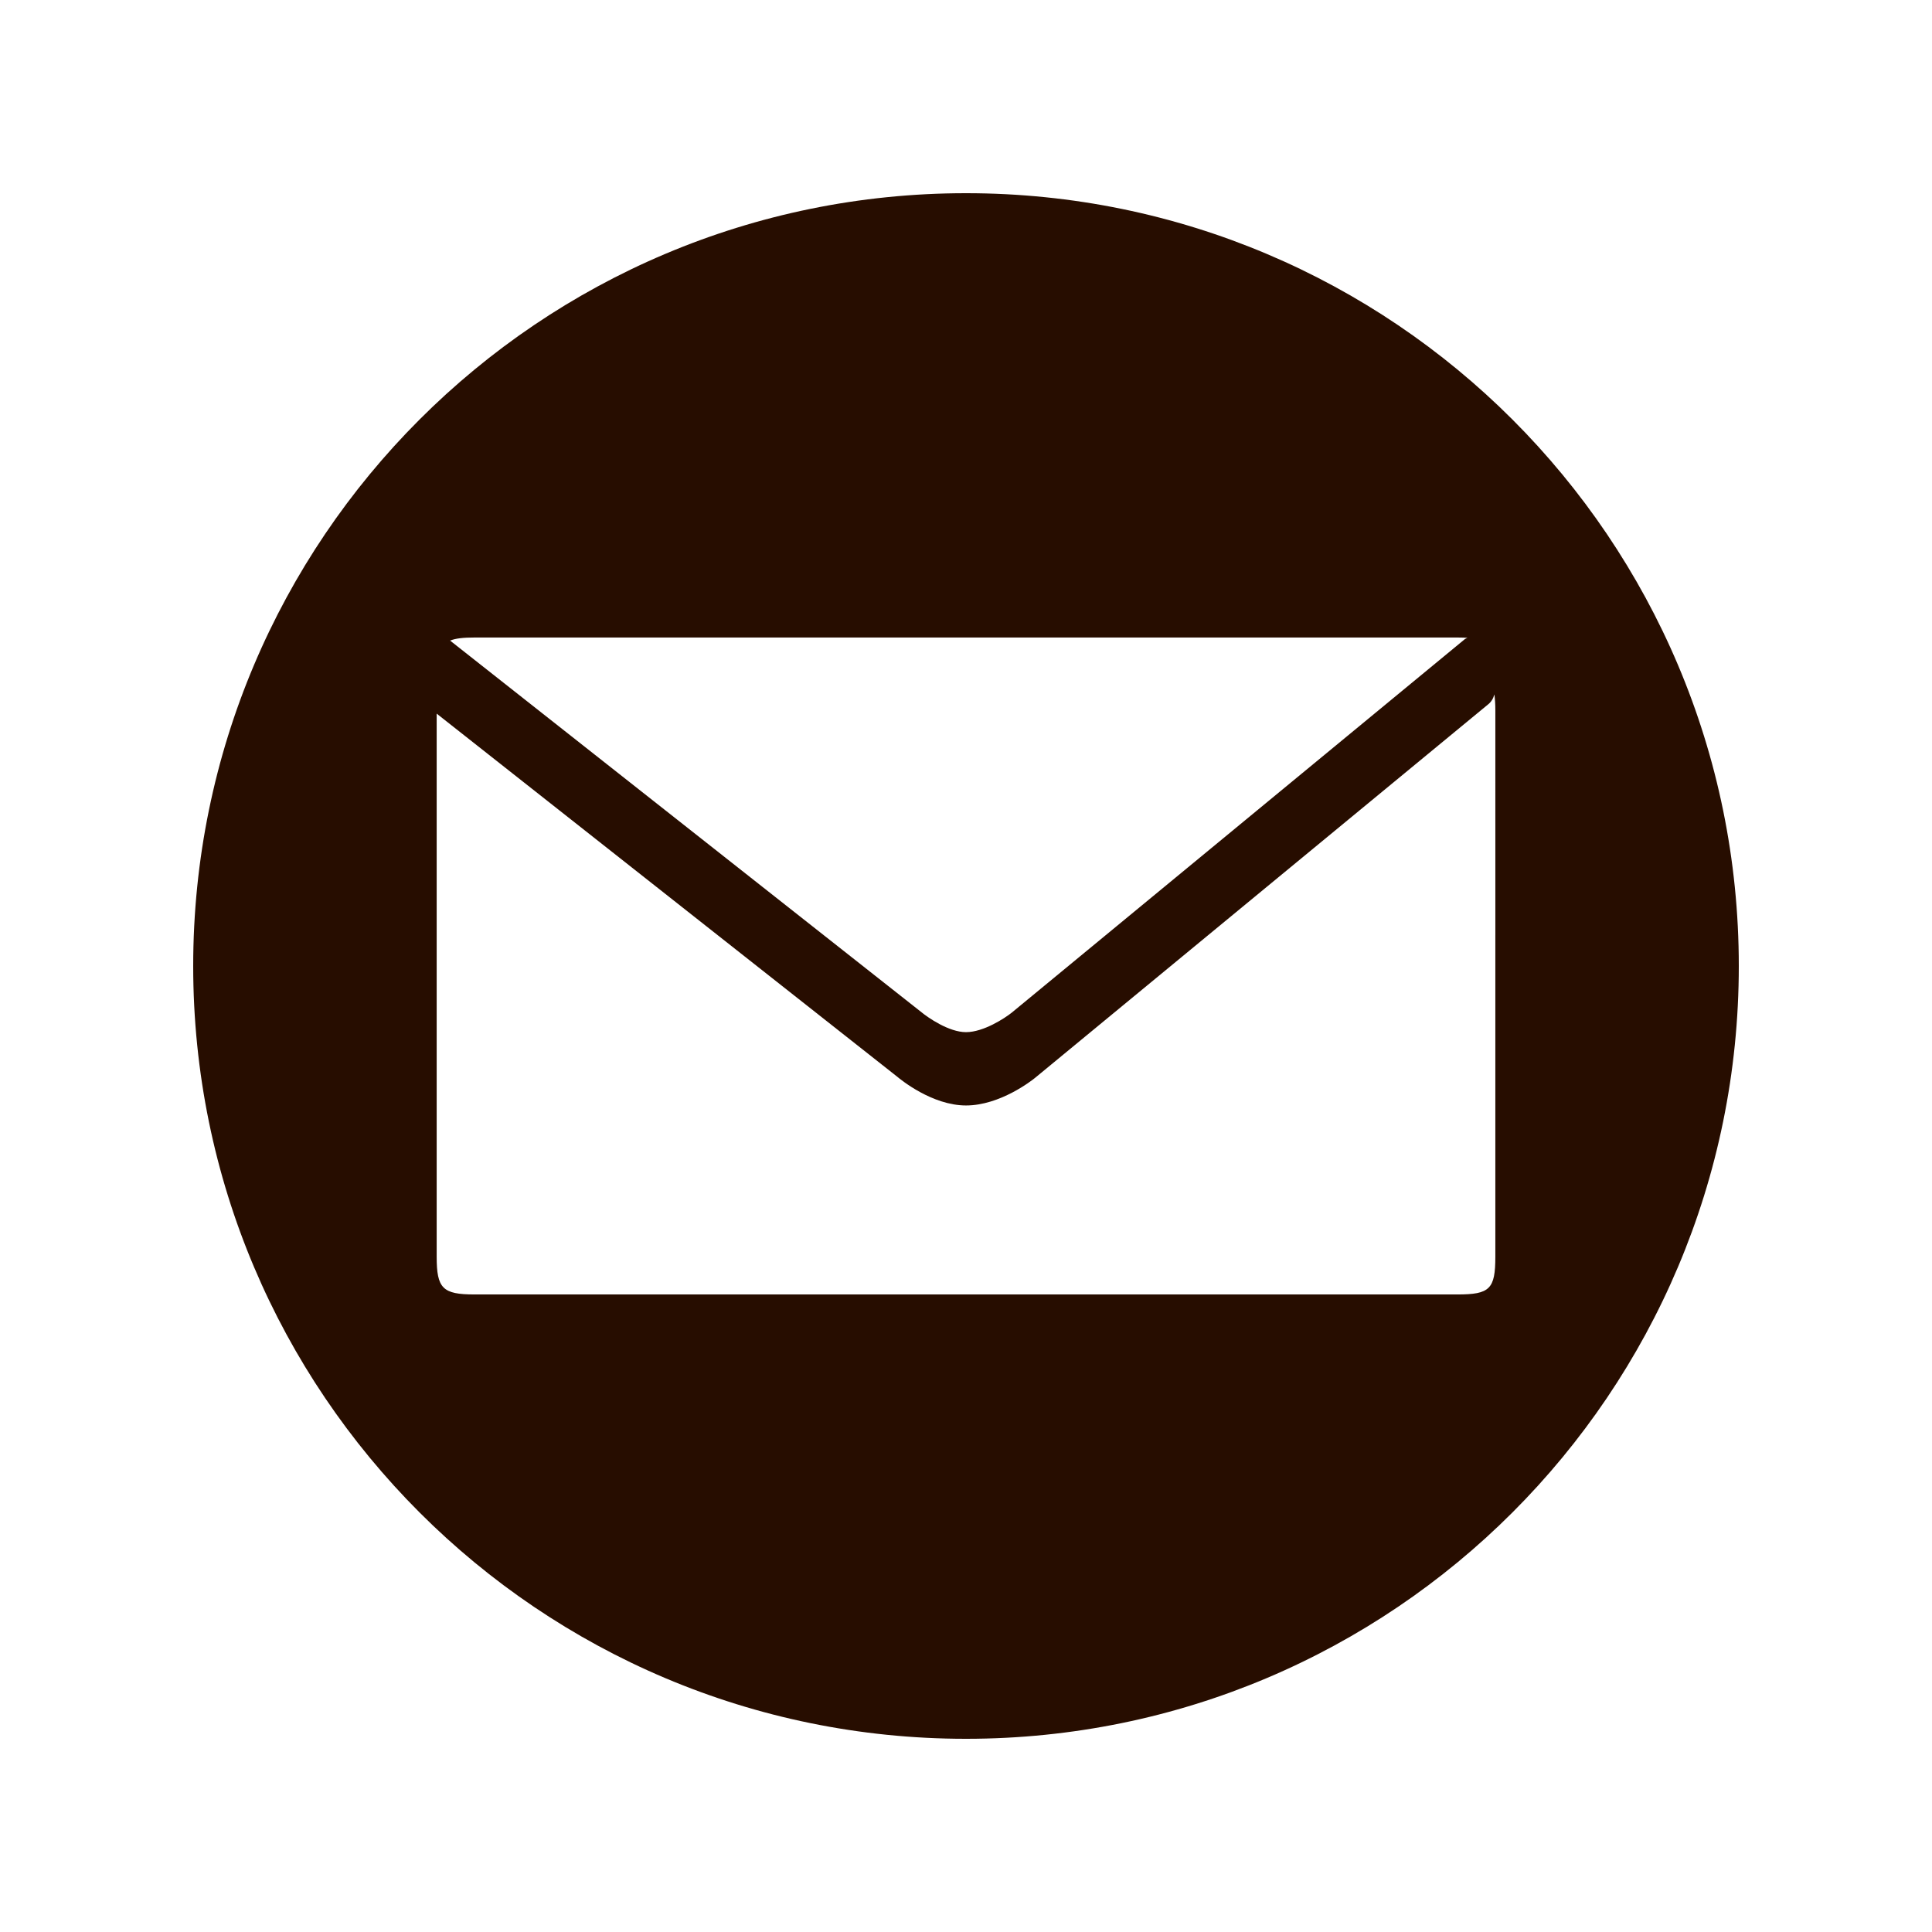 <?xml version="1.0" encoding="utf-8"?>
<!-- Generator: Adobe Illustrator 16.0.0, SVG Export Plug-In . SVG Version: 6.00 Build 0)  -->
<!DOCTYPE svg PUBLIC "-//W3C//DTD SVG 1.1//EN" "http://www.w3.org/Graphics/SVG/1.1/DTD/svg11.dtd">
<svg version="1.1" id="Vrstva_1" xmlns="http://www.w3.org/2000/svg" xmlns:xlink="http://www.w3.org/1999/xlink" x="0px" y="0px"
	 width="125px" height="125px" viewBox="0 0 125 125" enable-background="new 0 0 125 125" xml:space="preserve">
<path fill="#270D00" d="M62.5,12.5c-27.615,0-50,22.385-50,50c0,27.616,22.386,50,50,50s50-22.385,50-50
	C112.5,34.885,90.115,12.5,62.5,12.5z M30.699,41.247h63.602c0.238,0,0.451,0.008,0.646,0.019c-0.057,0.03-0.115,0.042-0.166,0.081
	L65.453,65.523c-0.438,0.35-1.816,1.257-2.953,1.257c-1.104,0-2.454-0.931-2.931-1.329L29.121,41.446
	C29.486,41.299,29.987,41.247,30.699,41.247z M96.748,60.514v6.269v14.524c0,2.091-0.355,2.444-2.447,2.444H30.699
	c-2.059,0-2.446-0.387-2.446-2.444V66.783v-6.269V46.171l29.786,23.483c0.226,0.19,2.268,1.869,4.462,1.869
	c2.205,0,4.261-1.617,4.462-1.781l29.303-24.156c0.223-0.17,0.352-0.406,0.42-0.656c0.041,0.294,0.063,0.632,0.063,1.06V60.514z"/>
</svg>
